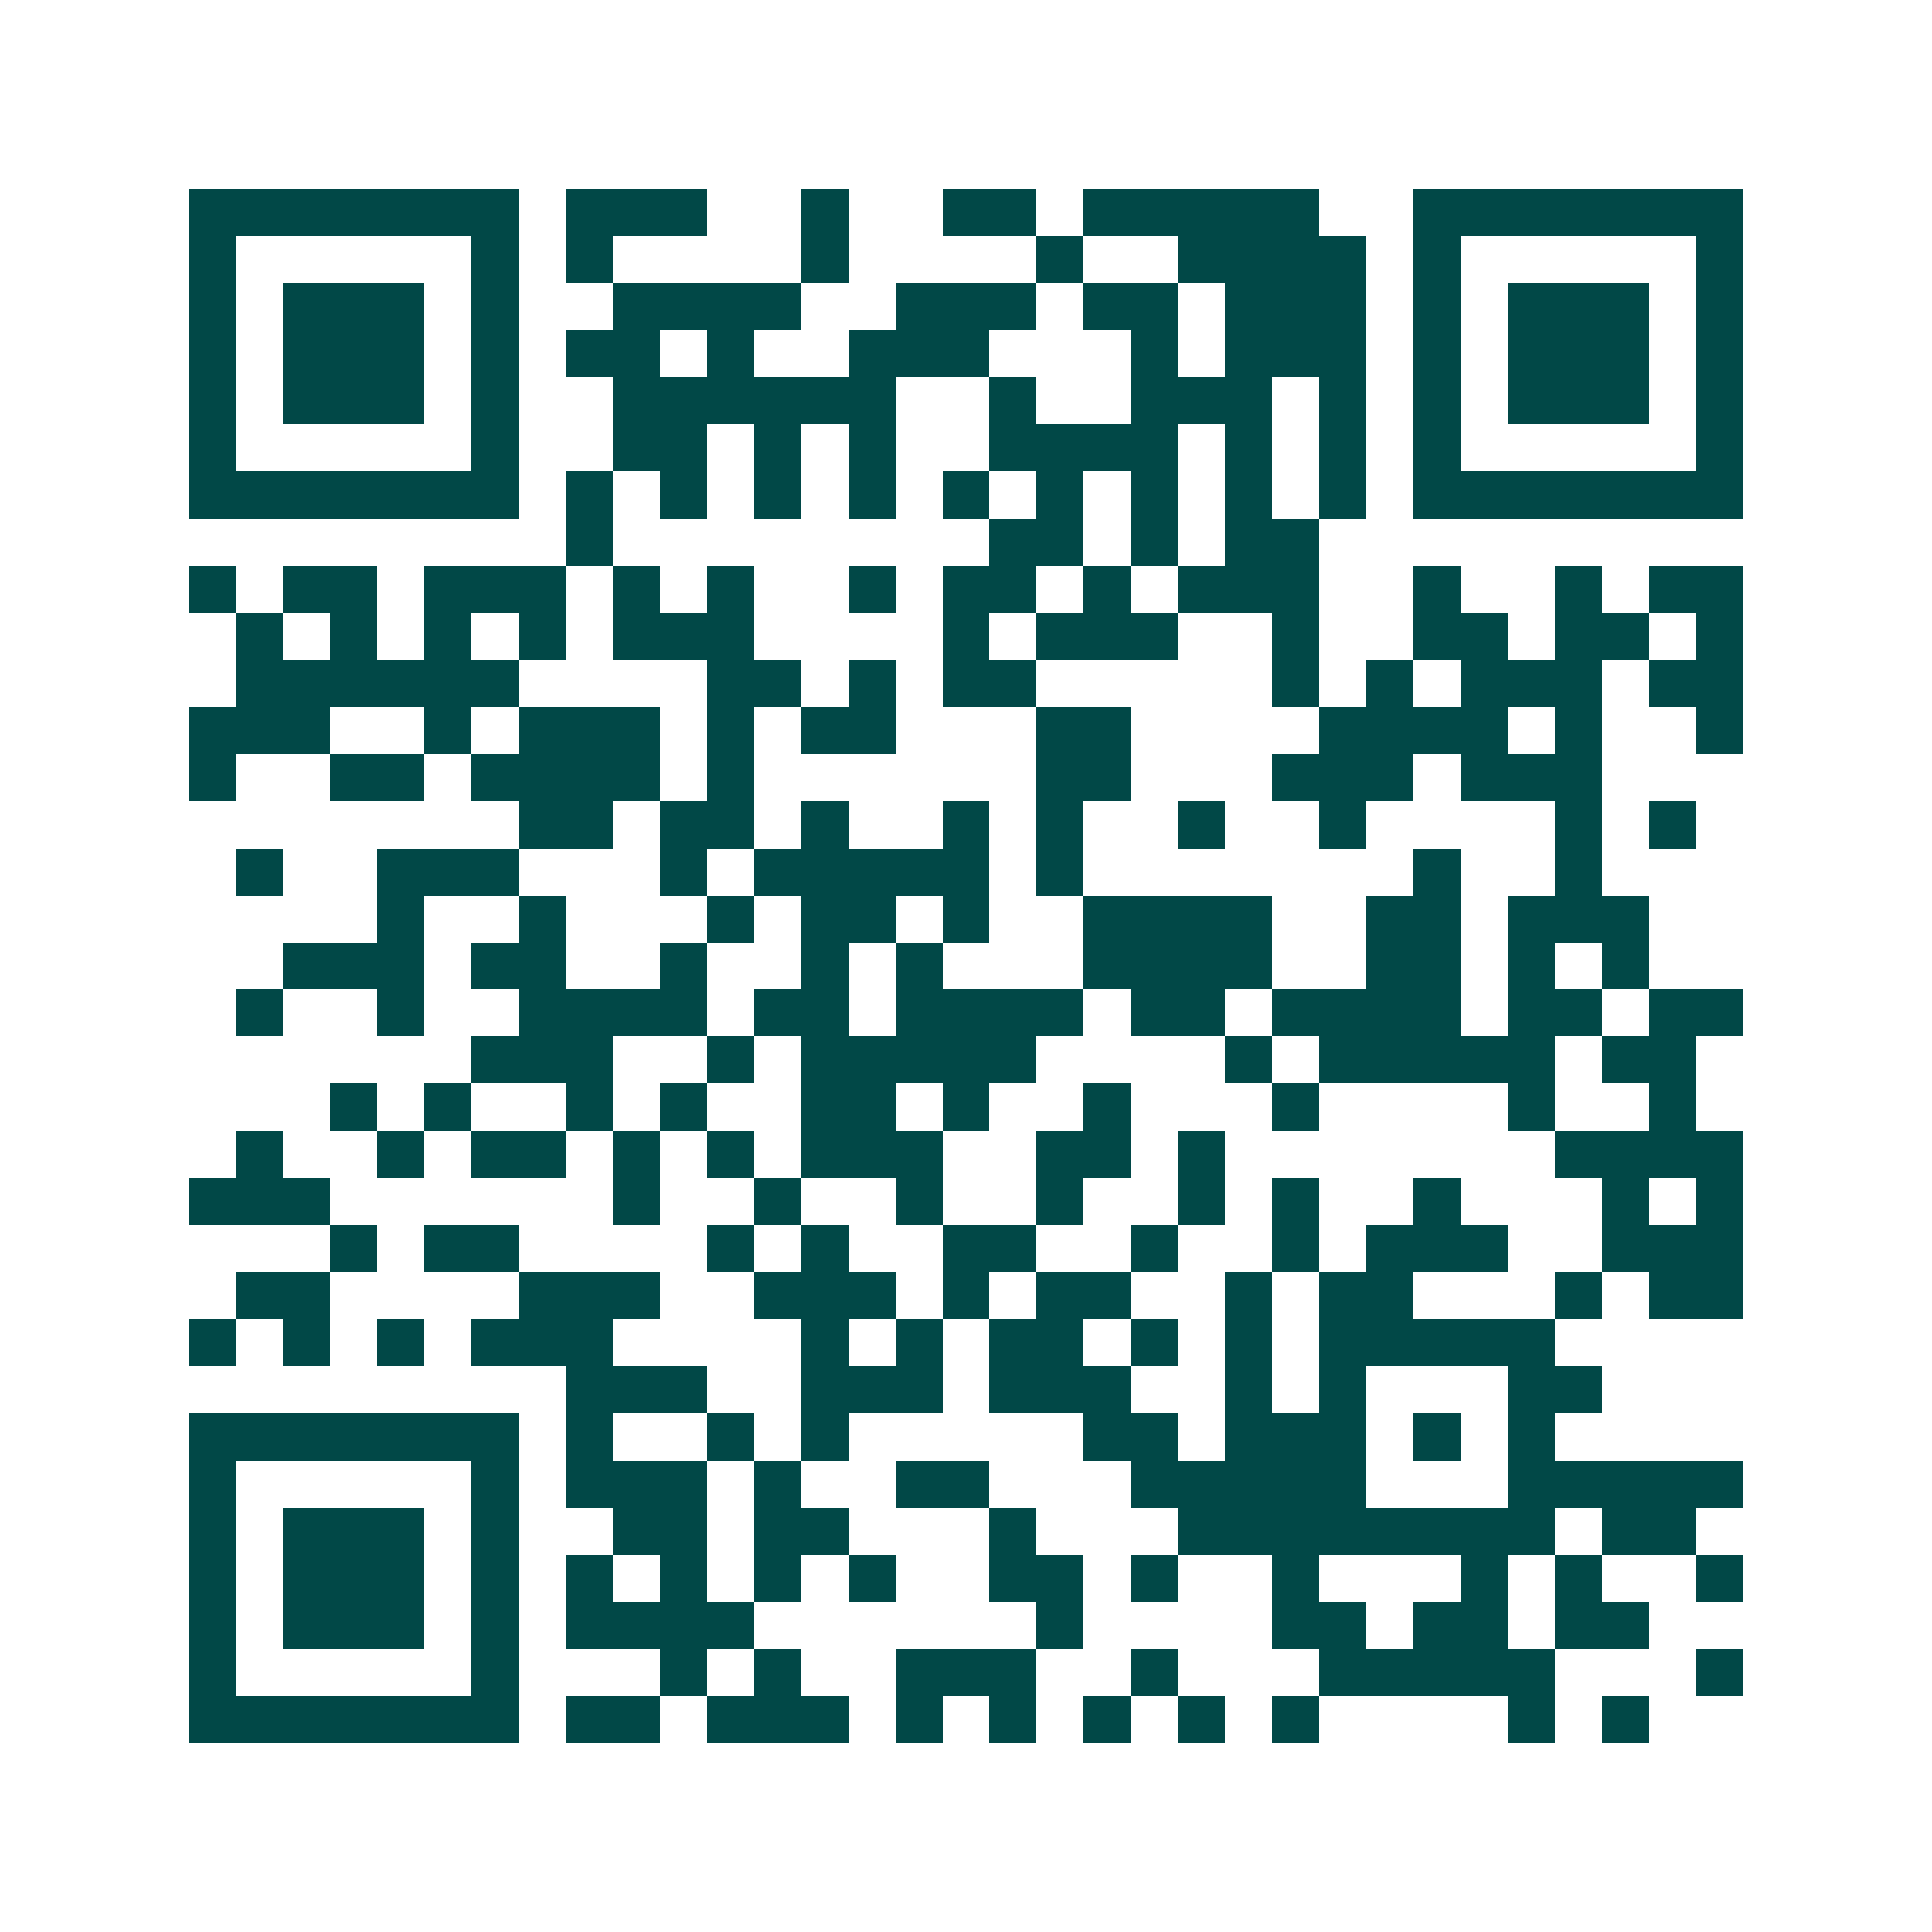 <svg xmlns="http://www.w3.org/2000/svg" width="200" height="200" viewBox="0 0 41 41" shape-rendering="crispEdges"><path fill="#ffffff" d="M0 0h41v41H0z"/><path stroke="#014847" d="M4 4.5h7m1 0h3m2 0h1m2 0h2m1 0h5m2 0h7M4 5.5h1m5 0h1m1 0h1m4 0h1m4 0h1m2 0h4m1 0h1m5 0h1M4 6.5h1m1 0h3m1 0h1m2 0h4m2 0h3m1 0h2m1 0h3m1 0h1m1 0h3m1 0h1M4 7.5h1m1 0h3m1 0h1m1 0h2m1 0h1m2 0h3m3 0h1m1 0h3m1 0h1m1 0h3m1 0h1M4 8.5h1m1 0h3m1 0h1m2 0h6m2 0h1m2 0h3m1 0h1m1 0h1m1 0h3m1 0h1M4 9.5h1m5 0h1m2 0h2m1 0h1m1 0h1m2 0h4m1 0h1m1 0h1m1 0h1m5 0h1M4 10.5h7m1 0h1m1 0h1m1 0h1m1 0h1m1 0h1m1 0h1m1 0h1m1 0h1m1 0h1m1 0h7M12 11.5h1m8 0h2m1 0h1m1 0h2M4 12.5h1m1 0h2m1 0h3m1 0h1m1 0h1m2 0h1m1 0h2m1 0h1m1 0h3m2 0h1m2 0h1m1 0h2M5 13.5h1m1 0h1m1 0h1m1 0h1m1 0h3m4 0h1m1 0h3m2 0h1m2 0h2m1 0h2m1 0h1M5 14.5h6m4 0h2m1 0h1m1 0h2m5 0h1m1 0h1m1 0h3m1 0h2M4 15.5h3m2 0h1m1 0h3m1 0h1m1 0h2m3 0h2m4 0h4m1 0h1m2 0h1M4 16.5h1m2 0h2m1 0h4m1 0h1m6 0h2m3 0h3m1 0h3M11 17.5h2m1 0h2m1 0h1m2 0h1m1 0h1m2 0h1m2 0h1m4 0h1m1 0h1M5 18.5h1m2 0h3m3 0h1m1 0h5m1 0h1m7 0h1m2 0h1M8 19.5h1m2 0h1m3 0h1m1 0h2m1 0h1m2 0h4m2 0h2m1 0h3M6 20.5h3m1 0h2m2 0h1m2 0h1m1 0h1m3 0h4m2 0h2m1 0h1m1 0h1M5 21.5h1m2 0h1m2 0h4m1 0h2m1 0h4m1 0h2m1 0h4m1 0h2m1 0h2M10 22.5h3m2 0h1m1 0h5m4 0h1m1 0h5m1 0h2M7 23.5h1m1 0h1m2 0h1m1 0h1m2 0h2m1 0h1m2 0h1m3 0h1m4 0h1m2 0h1M5 24.5h1m2 0h1m1 0h2m1 0h1m1 0h1m1 0h3m2 0h2m1 0h1m7 0h4M4 25.5h3m6 0h1m2 0h1m2 0h1m2 0h1m2 0h1m1 0h1m2 0h1m3 0h1m1 0h1M7 26.5h1m1 0h2m4 0h1m1 0h1m2 0h2m2 0h1m2 0h1m1 0h3m2 0h3M5 27.5h2m4 0h3m2 0h3m1 0h1m1 0h2m2 0h1m1 0h2m3 0h1m1 0h2M4 28.5h1m1 0h1m1 0h1m1 0h3m4 0h1m1 0h1m1 0h2m1 0h1m1 0h1m1 0h5M12 29.5h3m2 0h3m1 0h3m2 0h1m1 0h1m3 0h2M4 30.5h7m1 0h1m2 0h1m1 0h1m5 0h2m1 0h3m1 0h1m1 0h1M4 31.5h1m5 0h1m1 0h3m1 0h1m2 0h2m3 0h5m3 0h5M4 32.5h1m1 0h3m1 0h1m2 0h2m1 0h2m3 0h1m3 0h8m1 0h2M4 33.5h1m1 0h3m1 0h1m1 0h1m1 0h1m1 0h1m1 0h1m2 0h2m1 0h1m2 0h1m3 0h1m1 0h1m2 0h1M4 34.5h1m1 0h3m1 0h1m1 0h4m6 0h1m4 0h2m1 0h2m1 0h2M4 35.5h1m5 0h1m3 0h1m1 0h1m2 0h3m2 0h1m3 0h5m3 0h1M4 36.5h7m1 0h2m1 0h3m1 0h1m1 0h1m1 0h1m1 0h1m1 0h1m4 0h1m1 0h1"/></svg>
